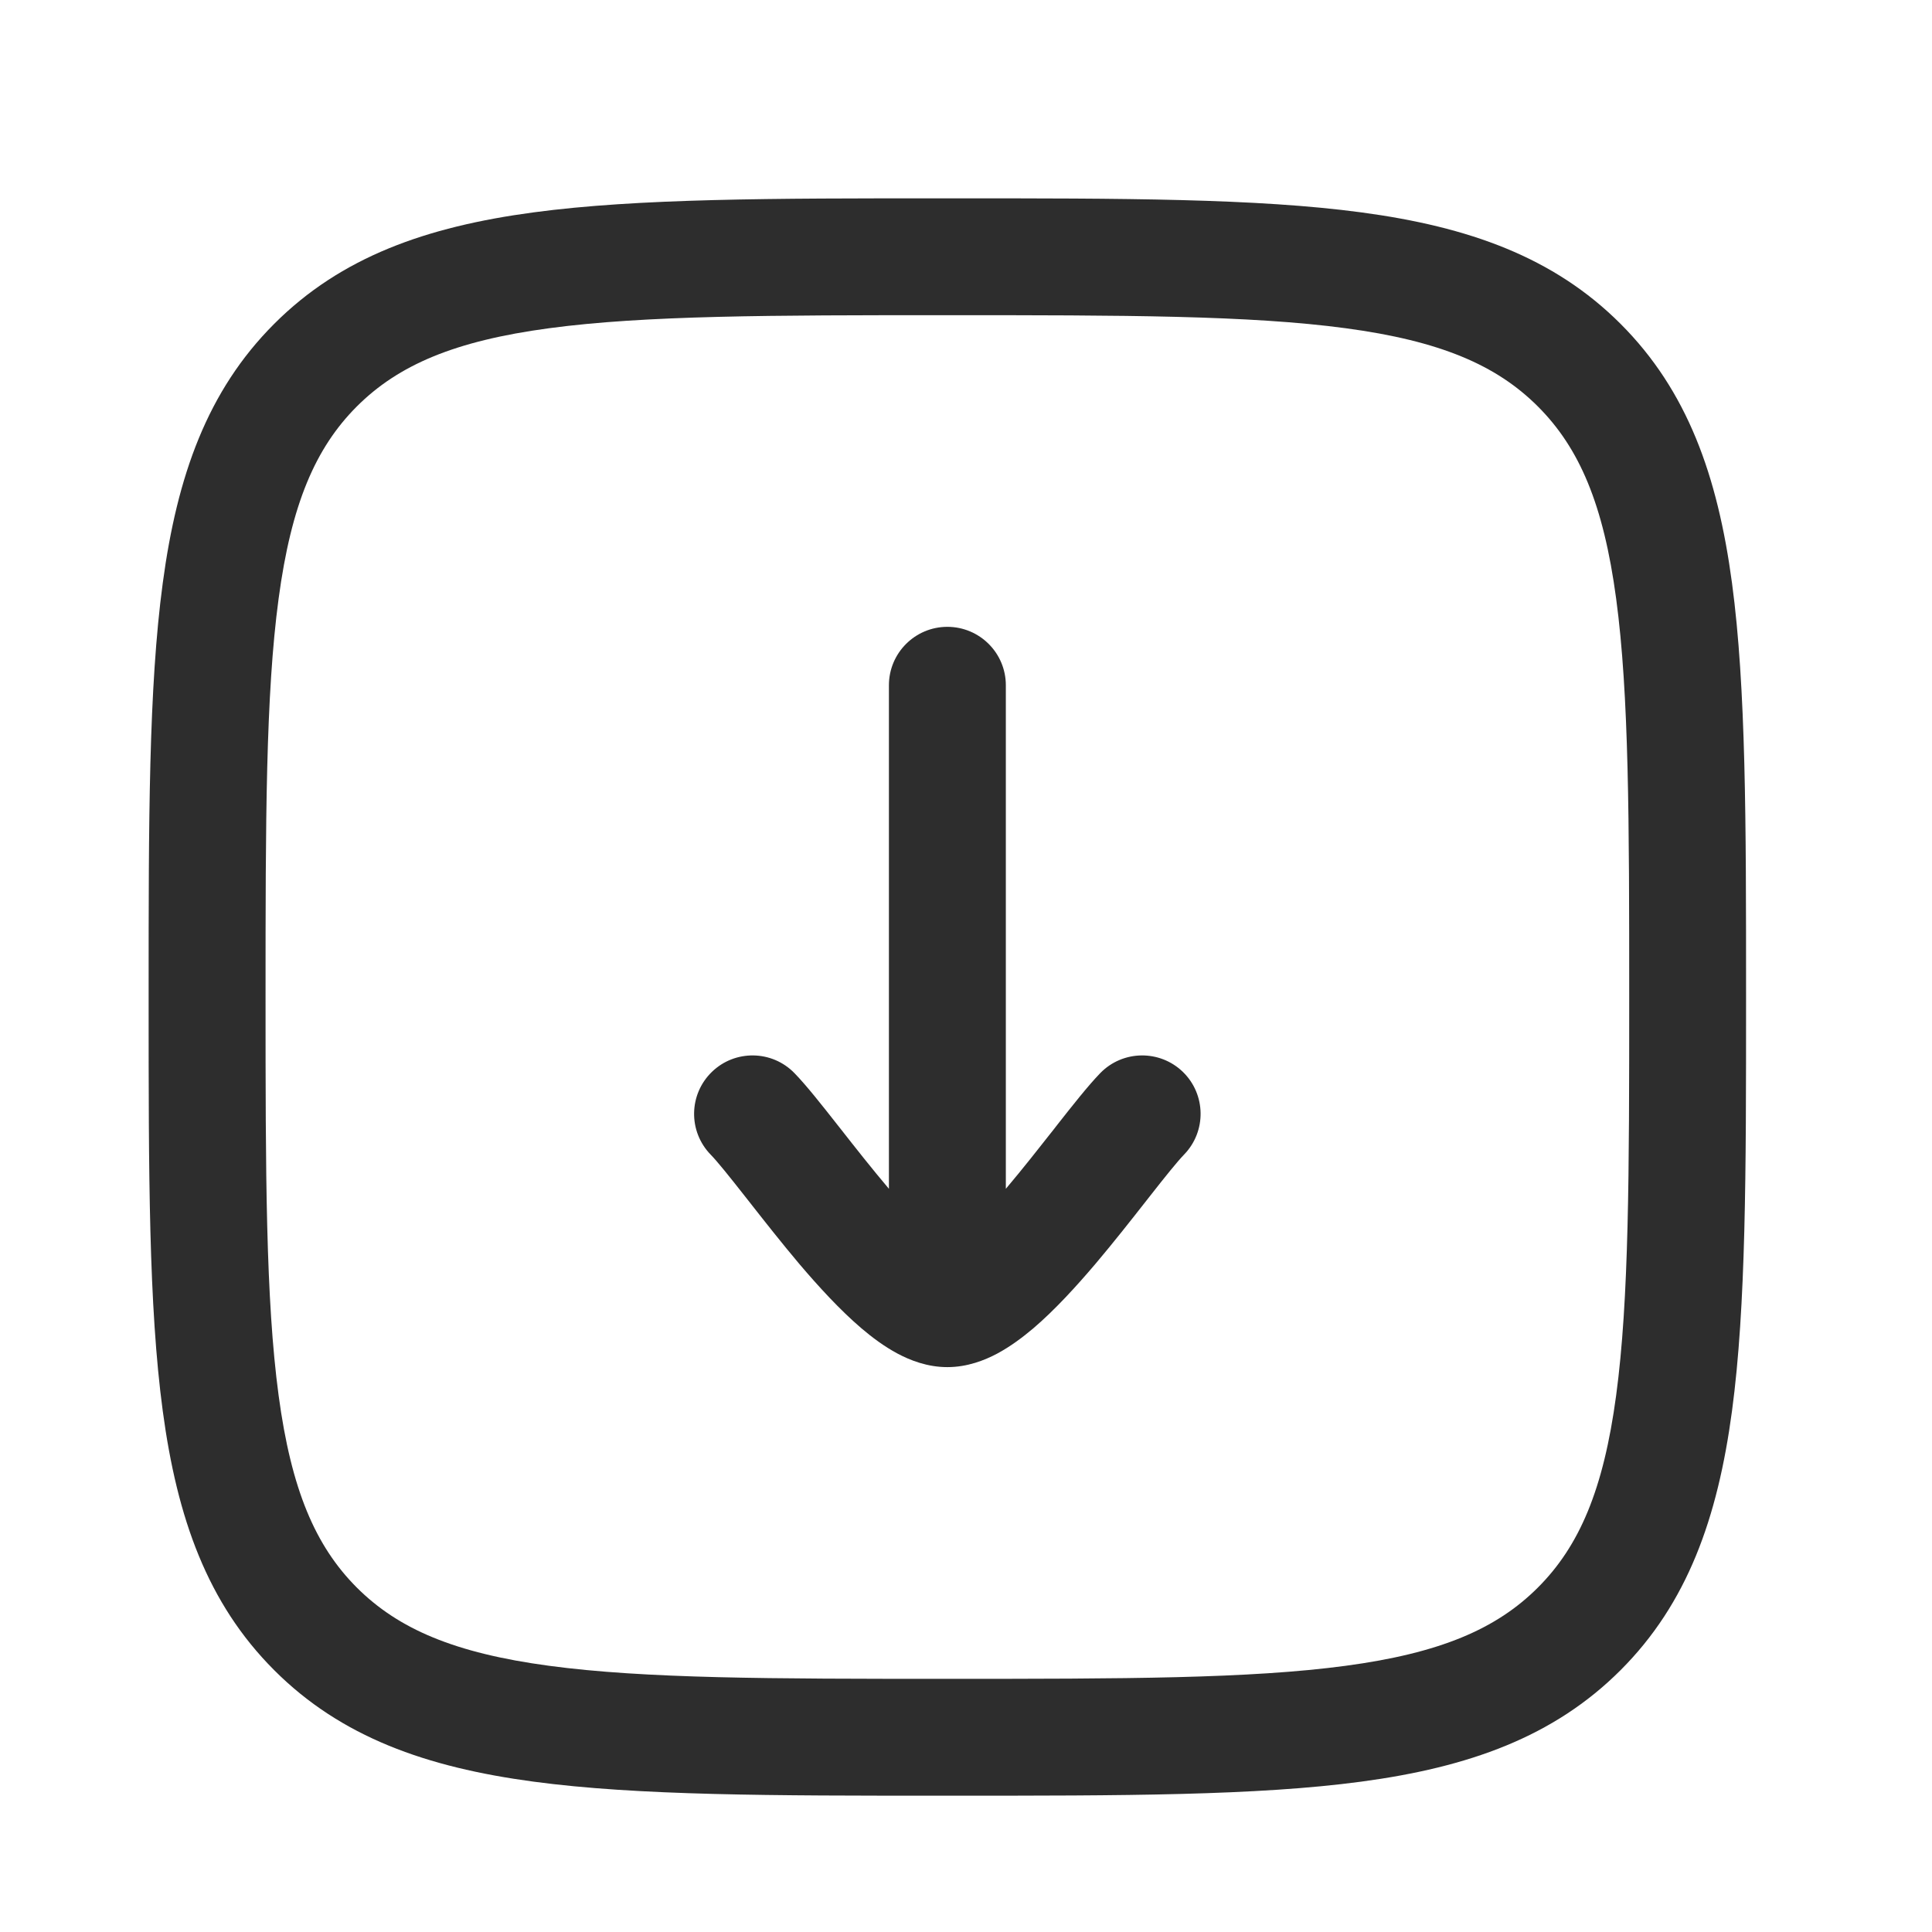 <svg width="29" height="29" viewBox="0 0 29 29" fill="none" xmlns="http://www.w3.org/2000/svg">
<path fill-rule="evenodd" clip-rule="evenodd" d="M14.153 2.977H14.287C16.85 2.977 18.862 2.977 20.434 3.188C22.044 3.404 23.321 3.857 24.325 4.861C25.329 5.865 25.782 7.142 25.998 8.752C26.209 10.324 26.209 12.336 26.209 14.899V15.032C26.209 17.595 26.209 19.607 25.998 21.179C25.782 22.789 25.329 24.066 24.325 25.07C23.321 26.074 22.044 26.527 20.434 26.743C18.862 26.954 16.85 26.954 14.287 26.954H14.153C11.591 26.954 9.579 26.954 8.007 26.743C6.397 26.527 5.119 26.074 4.116 25.07C3.112 24.066 2.659 22.789 2.443 21.179C2.231 19.607 2.231 17.595 2.231 15.032V14.899C2.231 12.336 2.231 10.324 2.443 8.752C2.659 7.142 3.112 5.865 4.116 4.861C5.119 3.857 6.397 3.404 8.007 3.188C9.579 2.977 11.591 2.977 14.153 2.977ZM8.241 4.927C6.825 5.117 5.98 5.478 5.356 6.101C4.733 6.725 4.372 7.57 4.182 8.986C3.988 10.427 3.986 12.322 3.986 14.966C3.986 17.609 3.988 19.504 4.182 20.945C4.372 22.36 4.733 23.206 5.356 23.83C5.98 24.453 6.825 24.814 8.241 25.004C9.682 25.198 11.576 25.2 14.22 25.2C16.864 25.2 18.759 25.198 20.2 25.004C21.615 24.814 22.461 24.453 23.084 23.83C23.708 23.206 24.069 22.36 24.259 20.945C24.453 19.504 24.455 17.609 24.455 14.966C24.455 12.322 24.453 10.427 24.259 8.986C24.069 7.57 23.708 6.725 23.084 6.101C22.461 5.478 21.615 5.117 20.2 4.927C18.759 4.733 16.864 4.731 14.22 4.731C11.576 4.731 9.682 4.733 8.241 4.927Z" fill="#2D2D2D"/>
<path fill-rule="evenodd" clip-rule="evenodd" d="M13.469 20.316C13.658 20.417 13.918 20.521 14.22 20.521C14.522 20.521 14.783 20.417 14.972 20.316C15.167 20.211 15.349 20.075 15.511 19.938C15.833 19.663 16.155 19.31 16.443 18.971C16.712 18.653 16.973 18.321 17.195 18.038C17.214 18.014 17.232 17.991 17.25 17.968C17.499 17.65 17.67 17.438 17.773 17.331C18.111 16.983 18.103 16.428 17.756 16.09C17.408 15.753 16.853 15.761 16.515 16.108C16.332 16.297 16.095 16.598 15.87 16.884C15.853 16.906 15.835 16.928 15.818 16.951C15.592 17.238 15.351 17.545 15.105 17.836C15.102 17.839 15.1 17.842 15.098 17.845V10.286C15.098 9.802 14.705 9.409 14.22 9.409C13.736 9.409 13.343 9.802 13.343 10.286V17.845C13.341 17.842 13.338 17.839 13.336 17.836C13.09 17.545 12.848 17.238 12.623 16.951C12.605 16.928 12.588 16.906 12.57 16.884C12.345 16.598 12.109 16.297 11.925 16.108C11.588 15.761 11.032 15.753 10.685 16.09C10.337 16.428 10.329 16.983 10.667 17.331C10.771 17.438 10.941 17.65 11.191 17.968C11.209 17.991 11.227 18.014 11.246 18.038C11.468 18.321 11.729 18.653 11.997 18.971C12.285 19.31 12.608 19.663 12.93 19.938C13.091 20.075 13.273 20.211 13.469 20.316Z" fill="#2D2D2D"/>
</svg>
